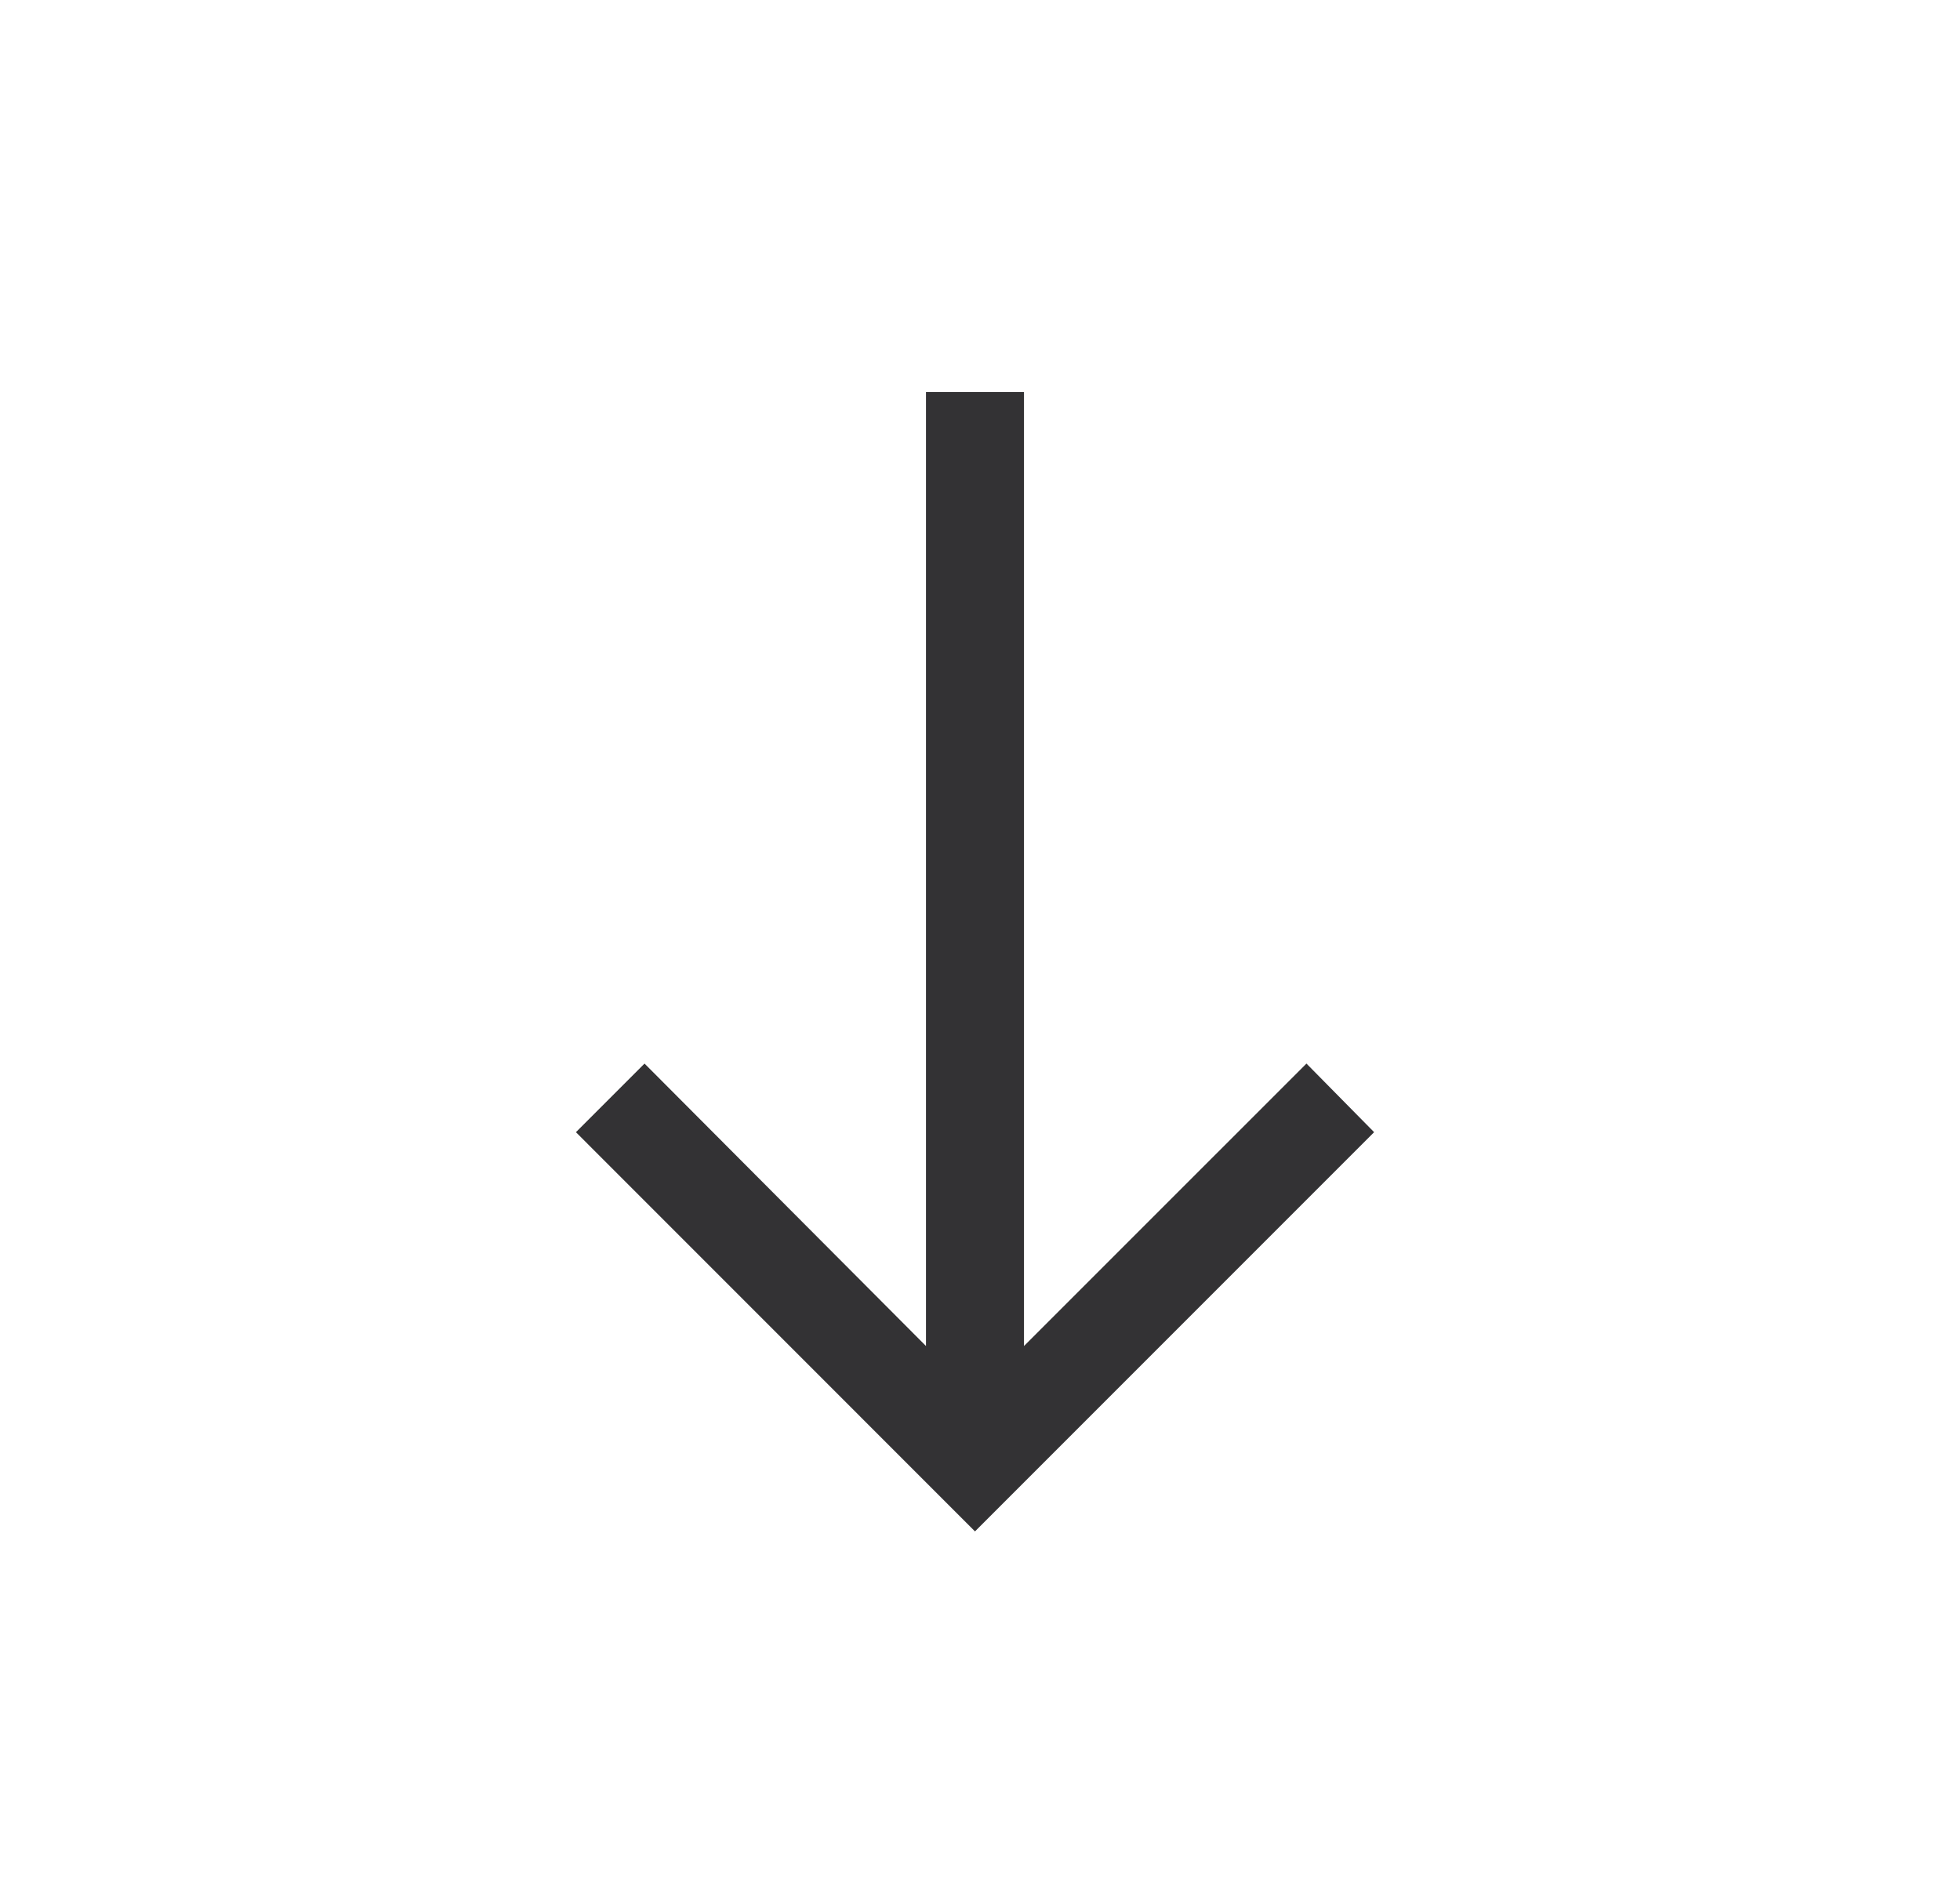 <svg width="25" height="24" viewBox="0 0 25 24" fill="none" xmlns="http://www.w3.org/2000/svg">
<g id="Download">
<path id="&#226;&#159;&#182;" d="M7.346 14.438L8.221 13.563L11.811 17.165L11.811 5L13.061 5L13.061 17.165L16.664 13.563L17.527 14.438L12.436 19.529L7.346 14.438Z" fill="#333234"/>
</g>
</svg>
